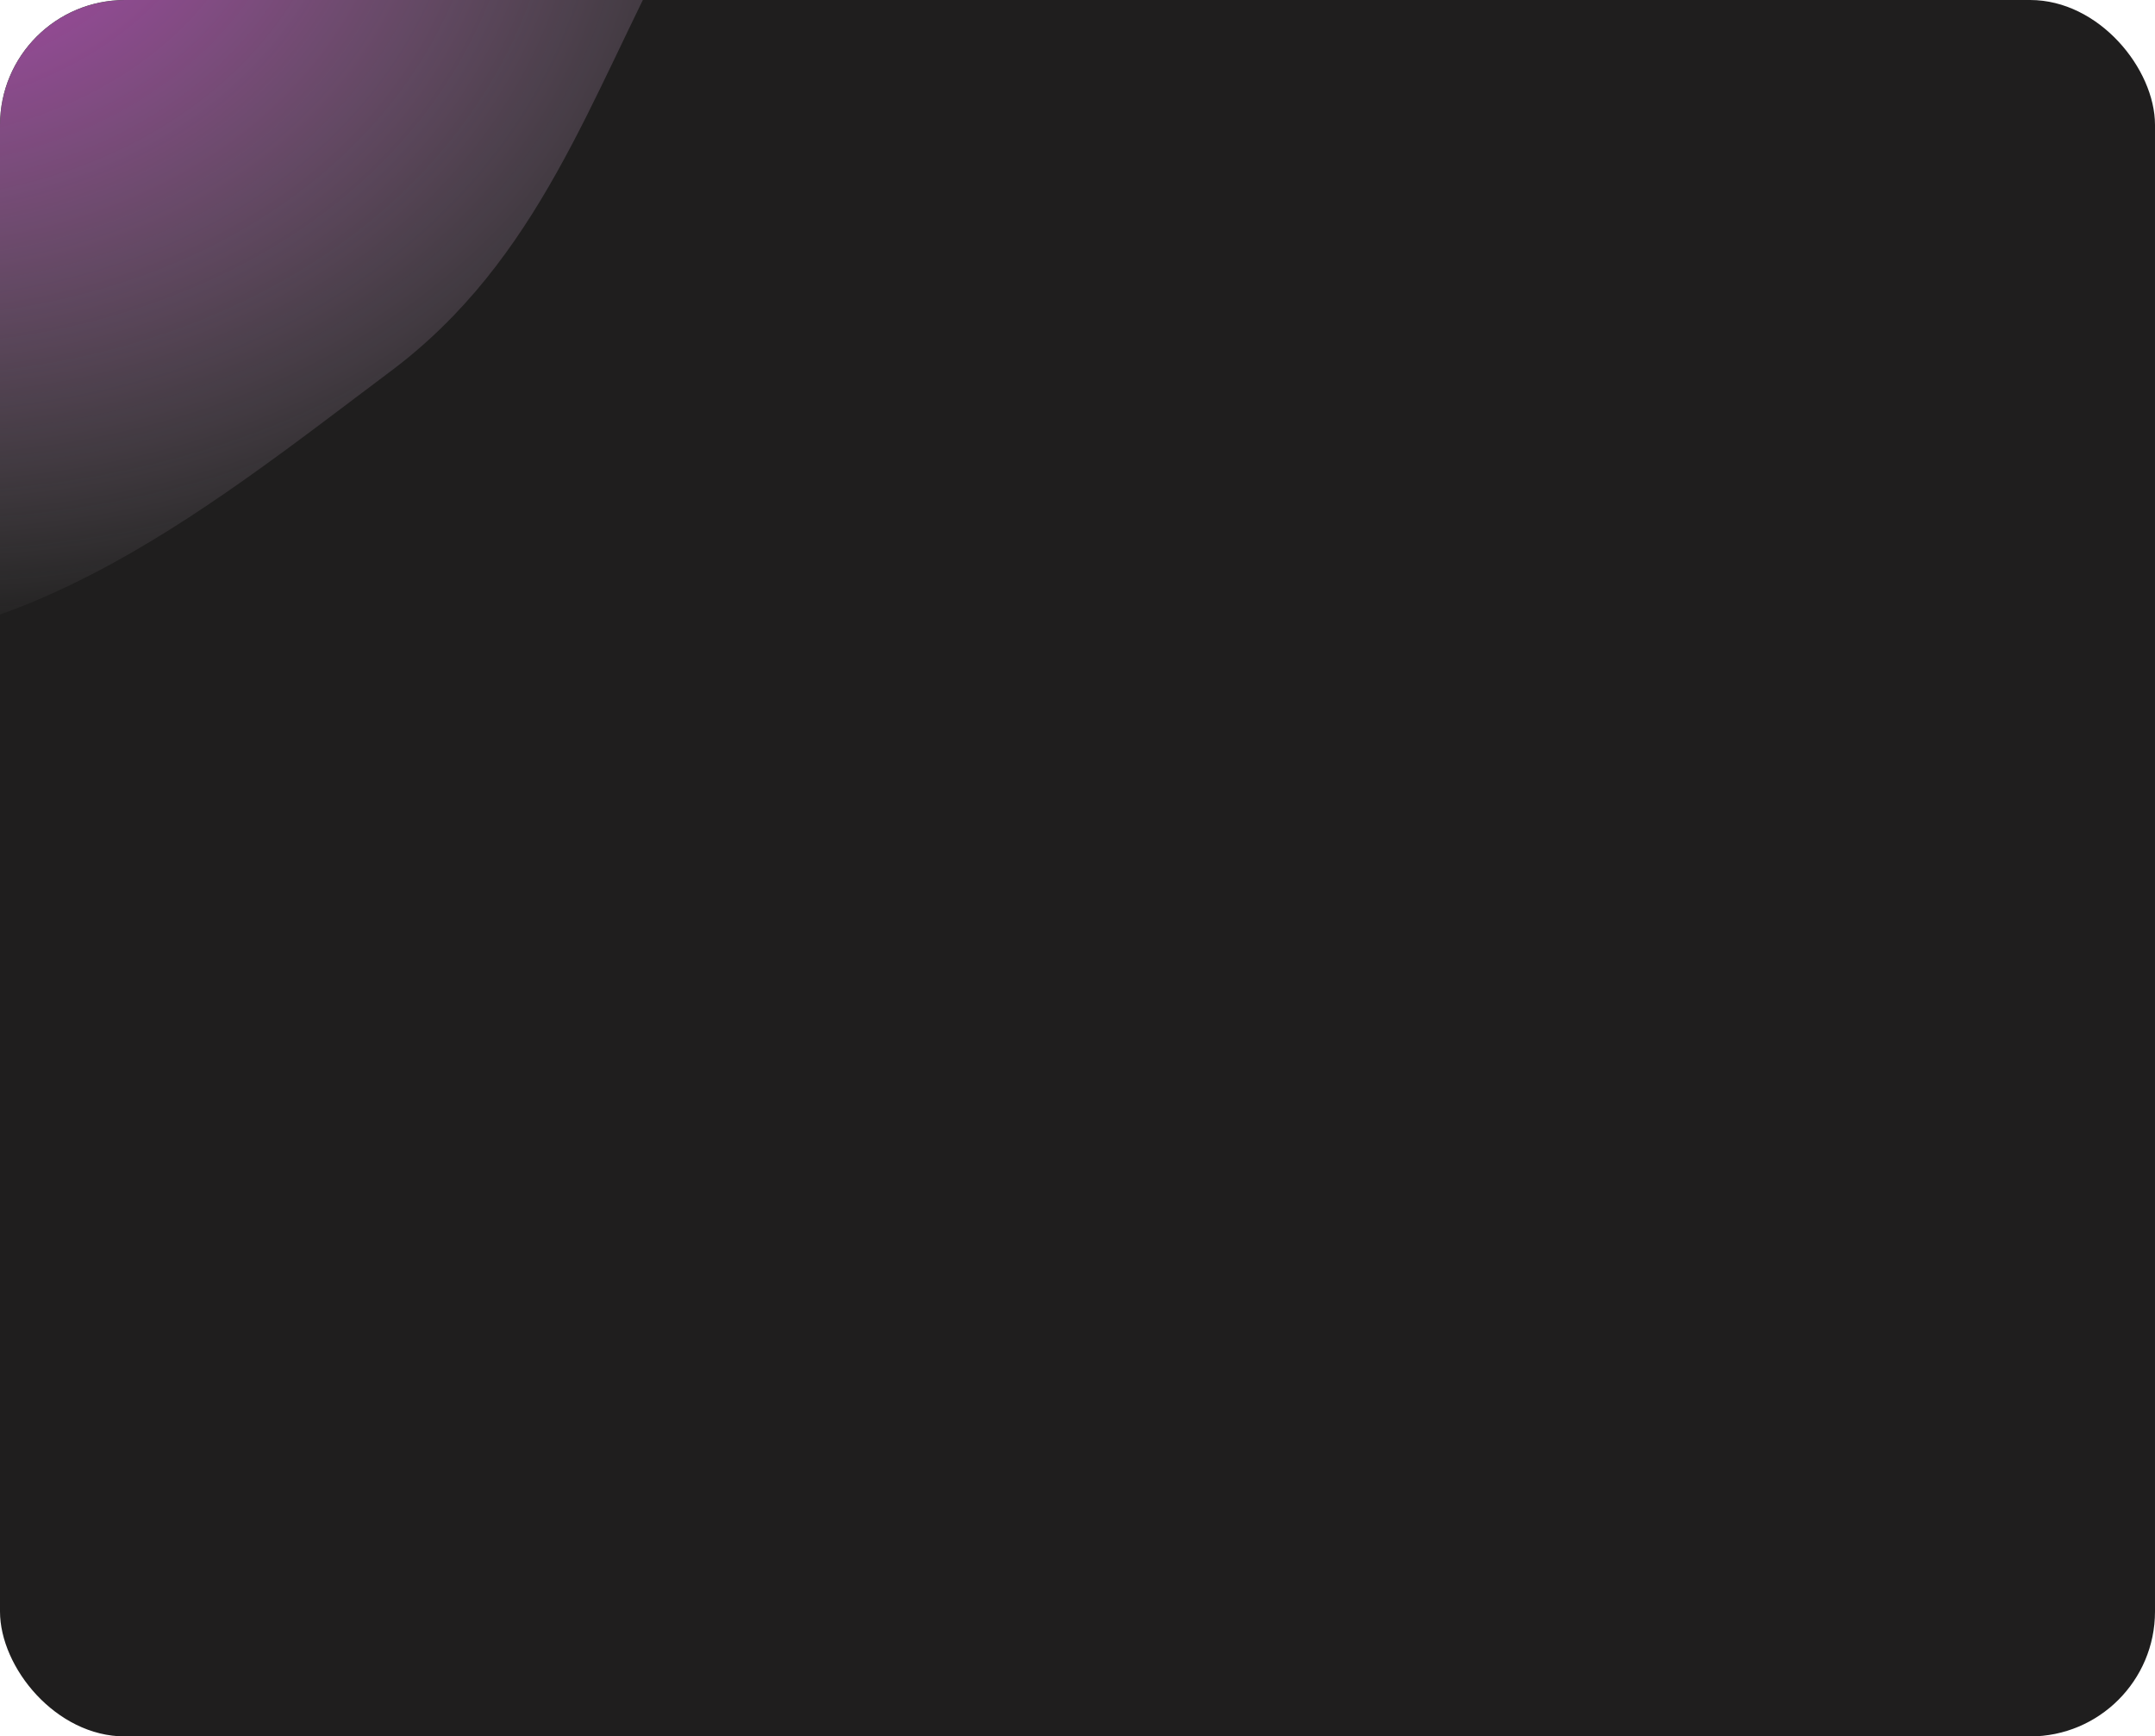 <?xml version="1.0" encoding="UTF-8"?> <svg xmlns="http://www.w3.org/2000/svg" width="345" height="278" viewBox="0 0 345 278" fill="none"> <g clip-path="url(#clip0_26_97)"> <rect width="345" height="278" rx="20" fill="#1F1E1E"></rect> <g filter="url(#filter0_f_26_97)"> <path fill-rule="evenodd" clip-rule="evenodd" d="M-41.655 102.434C-83.733 95.133 -106.624 56.437 -132.274 25.656C-160.729 -8.49 -202.602 -42.429 -195.415 -82.082C-188.107 -122.402 -142.932 -148.256 -98.496 -160.709C-61.136 -171.18 -23.243 -147.604 16.777 -141.55C65.859 -134.125 132.568 -159.628 158.606 -121.816C184.82 -83.749 127.81 -47.382 107.721 -9.484C94.442 15.569 86.409 41.557 62.519 59.456C32.511 81.94 -0.744 109.533 -41.655 102.434Z" fill="url(#paint0_radial_26_97)"></path> </g> </g> <defs> <filter id="filter0_f_26_97" x="-306.231" y="-273.355" width="581.605" height="486.926" filterUnits="userSpaceOnUse" color-interpolation-filters="sRGB"> <feFlood flood-opacity="0" result="BackgroundImageFix"></feFlood> <feBlend mode="normal" in="SourceGraphic" in2="BackgroundImageFix" result="shape"></feBlend> <feGaussianBlur stdDeviation="55" result="effect1_foregroundBlur_26_97"></feGaussianBlur> </filter> <radialGradient id="paint0_radial_26_97" cx="0" cy="0" r="1" gradientUnits="userSpaceOnUse" gradientTransform="translate(-27.848 -36.167) rotate(-76.532) scale(138.165 173.751)"> <stop stop-color="#CC2DD0"></stop> <stop offset="1" stop-color="#C4C4C4" stop-opacity="0"></stop> </radialGradient> <clipPath id="clip0_26_97"> <rect width="345" height="278" rx="20" fill="white"></rect> </clipPath> </defs> </svg> 